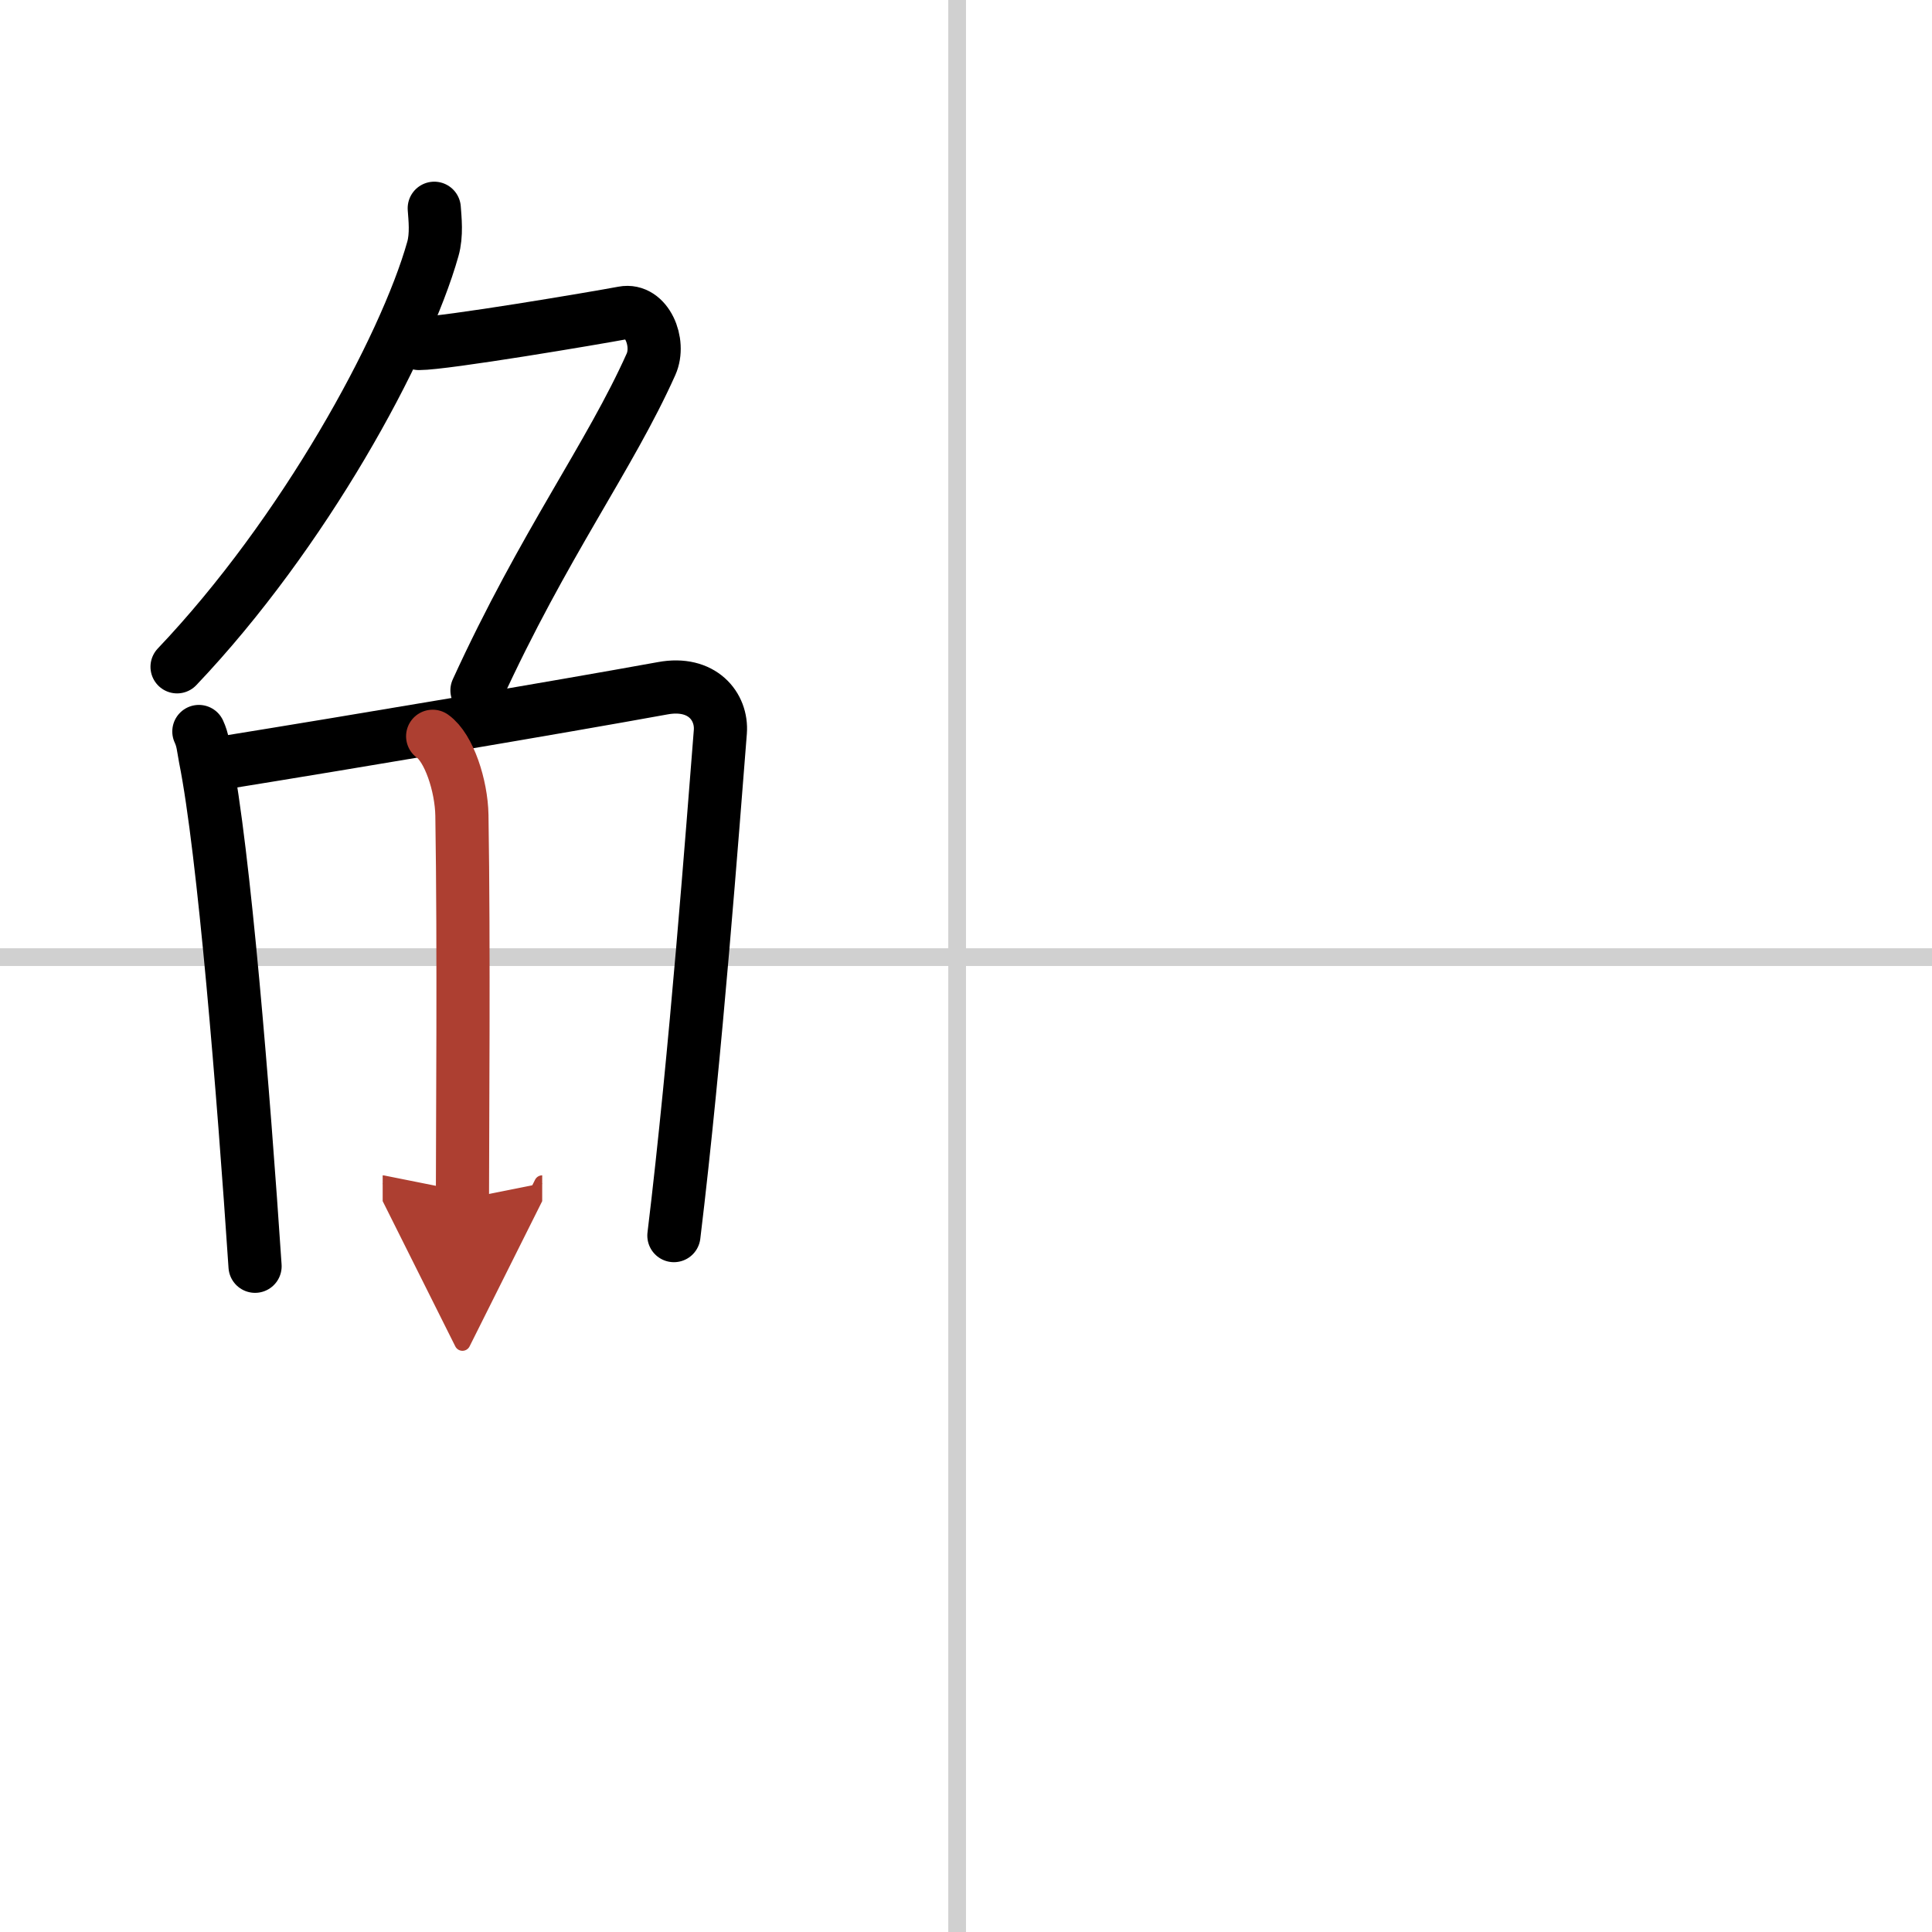 <svg width="400" height="400" viewBox="0 0 109 109" xmlns="http://www.w3.org/2000/svg"><defs><marker id="a" markerWidth="4" orient="auto" refX="1" refY="5" viewBox="0 0 10 10"><polyline points="0 0 10 5 0 10 1 5" fill="#ad3f31" stroke="#ad3f31"/></marker></defs><g fill="none" stroke="#000" stroke-linecap="round" stroke-linejoin="round" stroke-width="3"><rect width="100%" height="100%" fill="#fff" stroke="#fff"/><line x1="54" x2="54" y2="109" stroke="#d0d0d0" stroke-width="1"/><line x2="109" y1="54" y2="54" stroke="#d0d0d0" stroke-width="1"/><path d="m24.5 11.75c0.04 0.57 0.15 1.5-0.08 2.3-1.58 5.6-7.28 16.05-14.43 23.57"/><path d="m23.64 19.38c1.46 0 9.98-1.44 11.52-1.73 1.32-0.25 2.12 1.67 1.57 2.9-2.32 5.19-6.05 10.16-9.82 18.4"/><path d="m11.22 41.27c0.23 0.5 0.24 0.85 0.36 1.49 1.05 5.22 2.16 18.94 2.81 28.68"/><path d="m12.31 43.08c8.11-1.31 19.02-3.15 25.08-4.25 2.22-0.41 3.36 1.03 3.25 2.46-0.42 5.26-1.38 18.21-2.62 28.42"/><path d="m24.41 41.54c0.92 0.65 1.62 2.78 1.65 4.46 0.12 7.44 0.03 17.97 0.03 21.66" marker-end="url(#a)" stroke="#ad3f31"/></g></svg>

